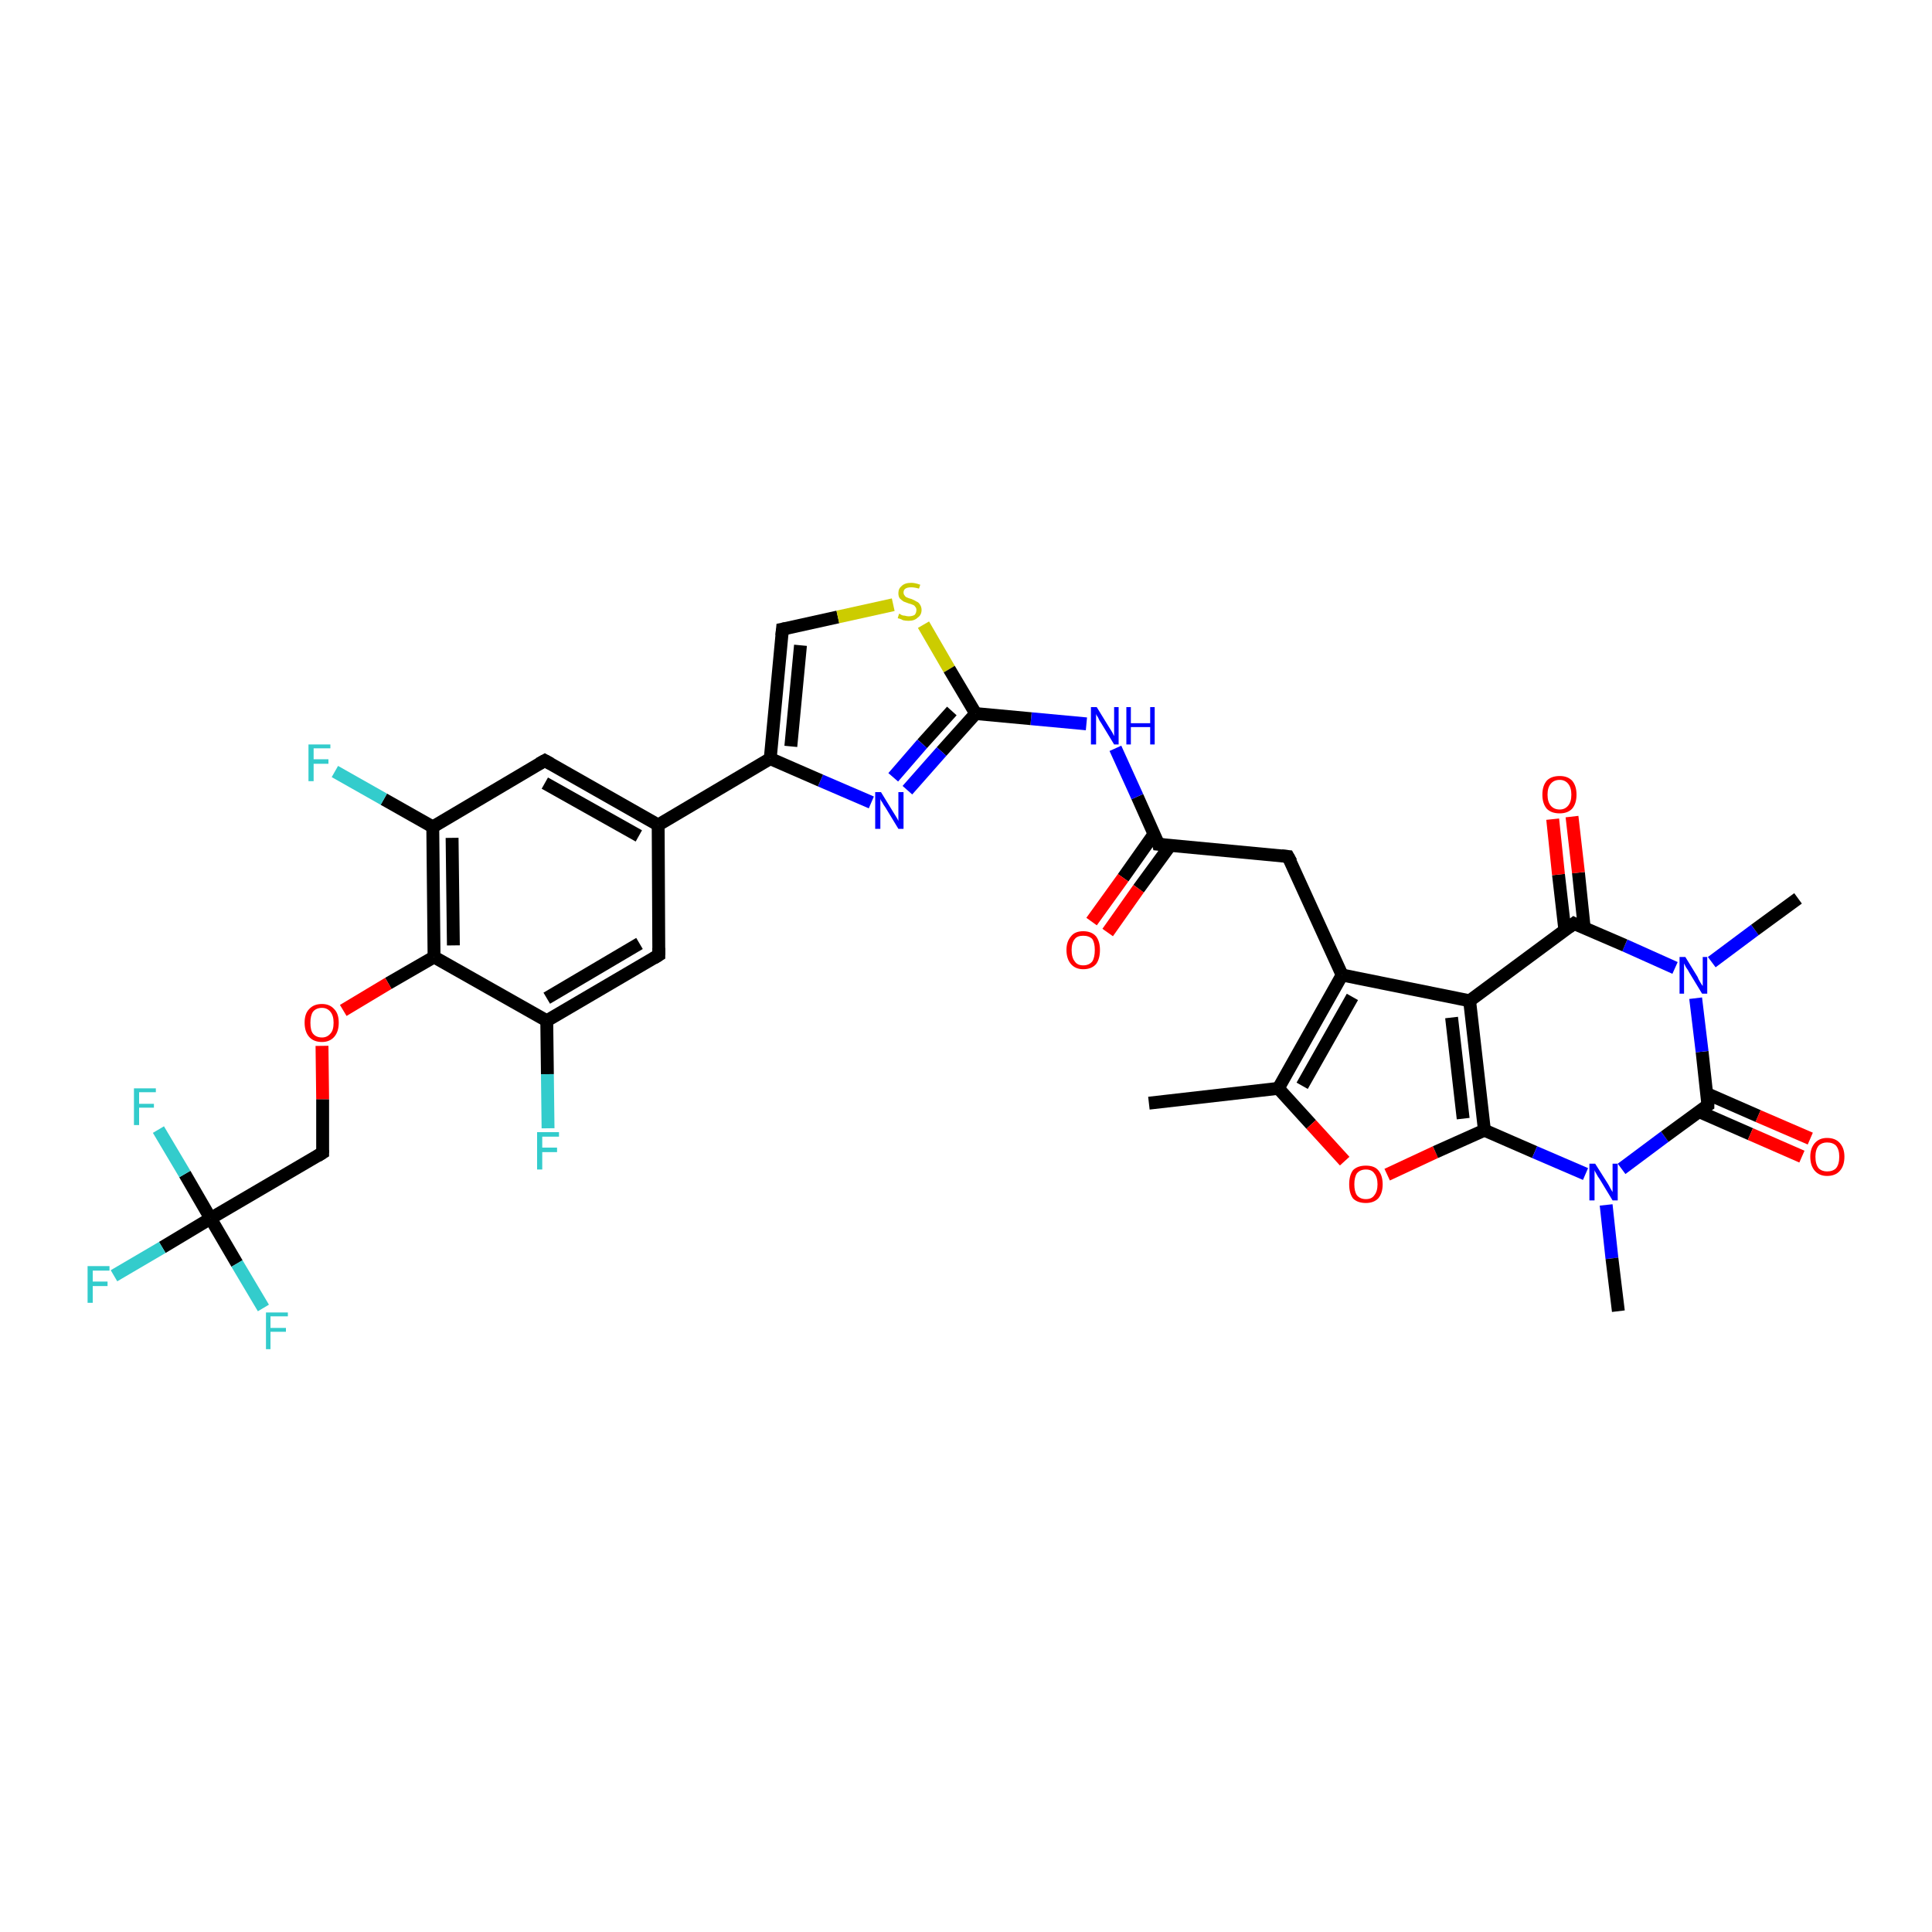 <?xml version='1.0' encoding='iso-8859-1'?>
<svg version='1.1' baseProfile='full'
              xmlns='http://www.w3.org/2000/svg'
                      xmlns:rdkit='http://www.rdkit.org/xml'
                      xmlns:xlink='http://www.w3.org/1999/xlink'
                  xml:space='preserve'
width='300px' height='300px' viewBox='0 0 300 300'>
<!-- END OF HEADER -->
<rect style='opacity:1.0;fill:#FFFFFF;stroke:none' width='300.0' height='300.0' x='0.0' y='0.0'> </rect>
<path class='bond-0 atom-0 atom-1' d='M 178.4,171.3 L 198.5,169.0' style='fill:none;fill-rule:evenodd;stroke:#000000;stroke-width:2.0px;stroke-linecap:butt;stroke-linejoin:miter;stroke-opacity:1' />
<path class='bond-1 atom-1 atom-2' d='M 198.5,169.0 L 203.6,174.6' style='fill:none;fill-rule:evenodd;stroke:#000000;stroke-width:2.0px;stroke-linecap:butt;stroke-linejoin:miter;stroke-opacity:1' />
<path class='bond-1 atom-1 atom-2' d='M 203.6,174.6 L 208.8,180.3' style='fill:none;fill-rule:evenodd;stroke:#FF0000;stroke-width:2.0px;stroke-linecap:butt;stroke-linejoin:miter;stroke-opacity:1' />
<path class='bond-2 atom-2 atom-3' d='M 215.4,182.4 L 222.9,178.9' style='fill:none;fill-rule:evenodd;stroke:#FF0000;stroke-width:2.0px;stroke-linecap:butt;stroke-linejoin:miter;stroke-opacity:1' />
<path class='bond-2 atom-2 atom-3' d='M 222.9,178.9 L 230.5,175.5' style='fill:none;fill-rule:evenodd;stroke:#000000;stroke-width:2.0px;stroke-linecap:butt;stroke-linejoin:miter;stroke-opacity:1' />
<path class='bond-3 atom-3 atom-4' d='M 230.5,175.5 L 238.3,178.9' style='fill:none;fill-rule:evenodd;stroke:#000000;stroke-width:2.0px;stroke-linecap:butt;stroke-linejoin:miter;stroke-opacity:1' />
<path class='bond-3 atom-3 atom-4' d='M 238.3,178.9 L 246.2,182.3' style='fill:none;fill-rule:evenodd;stroke:#0000FF;stroke-width:2.0px;stroke-linecap:butt;stroke-linejoin:miter;stroke-opacity:1' />
<path class='bond-4 atom-4 atom-5' d='M 249.4,187.1 L 250.3,195.4' style='fill:none;fill-rule:evenodd;stroke:#0000FF;stroke-width:2.0px;stroke-linecap:butt;stroke-linejoin:miter;stroke-opacity:1' />
<path class='bond-4 atom-4 atom-5' d='M 250.3,195.4 L 251.3,203.6' style='fill:none;fill-rule:evenodd;stroke:#000000;stroke-width:2.0px;stroke-linecap:butt;stroke-linejoin:miter;stroke-opacity:1' />
<path class='bond-5 atom-4 atom-6' d='M 251.8,181.5 L 258.5,176.5' style='fill:none;fill-rule:evenodd;stroke:#0000FF;stroke-width:2.0px;stroke-linecap:butt;stroke-linejoin:miter;stroke-opacity:1' />
<path class='bond-5 atom-4 atom-6' d='M 258.5,176.5 L 265.2,171.6' style='fill:none;fill-rule:evenodd;stroke:#000000;stroke-width:2.0px;stroke-linecap:butt;stroke-linejoin:miter;stroke-opacity:1' />
<path class='bond-6 atom-6 atom-7' d='M 263.8,172.6 L 271.8,176.1' style='fill:none;fill-rule:evenodd;stroke:#000000;stroke-width:2.0px;stroke-linecap:butt;stroke-linejoin:miter;stroke-opacity:1' />
<path class='bond-6 atom-6 atom-7' d='M 271.8,176.1 L 279.8,179.6' style='fill:none;fill-rule:evenodd;stroke:#FF0000;stroke-width:2.0px;stroke-linecap:butt;stroke-linejoin:miter;stroke-opacity:1' />
<path class='bond-6 atom-6 atom-7' d='M 265.0,169.8 L 273.0,173.3' style='fill:none;fill-rule:evenodd;stroke:#000000;stroke-width:2.0px;stroke-linecap:butt;stroke-linejoin:miter;stroke-opacity:1' />
<path class='bond-6 atom-6 atom-7' d='M 273.0,173.3 L 281.1,176.8' style='fill:none;fill-rule:evenodd;stroke:#FF0000;stroke-width:2.0px;stroke-linecap:butt;stroke-linejoin:miter;stroke-opacity:1' />
<path class='bond-7 atom-6 atom-8' d='M 265.2,171.6 L 264.3,163.3' style='fill:none;fill-rule:evenodd;stroke:#000000;stroke-width:2.0px;stroke-linecap:butt;stroke-linejoin:miter;stroke-opacity:1' />
<path class='bond-7 atom-6 atom-8' d='M 264.3,163.3 L 263.3,155.0' style='fill:none;fill-rule:evenodd;stroke:#0000FF;stroke-width:2.0px;stroke-linecap:butt;stroke-linejoin:miter;stroke-opacity:1' />
<path class='bond-8 atom-8 atom-9' d='M 265.8,149.4 L 272.5,144.4' style='fill:none;fill-rule:evenodd;stroke:#0000FF;stroke-width:2.0px;stroke-linecap:butt;stroke-linejoin:miter;stroke-opacity:1' />
<path class='bond-8 atom-8 atom-9' d='M 272.5,144.4 L 279.2,139.5' style='fill:none;fill-rule:evenodd;stroke:#000000;stroke-width:2.0px;stroke-linecap:butt;stroke-linejoin:miter;stroke-opacity:1' />
<path class='bond-9 atom-8 atom-10' d='M 260.1,150.3 L 252.3,146.8' style='fill:none;fill-rule:evenodd;stroke:#0000FF;stroke-width:2.0px;stroke-linecap:butt;stroke-linejoin:miter;stroke-opacity:1' />
<path class='bond-9 atom-8 atom-10' d='M 252.3,146.8 L 244.4,143.4' style='fill:none;fill-rule:evenodd;stroke:#000000;stroke-width:2.0px;stroke-linecap:butt;stroke-linejoin:miter;stroke-opacity:1' />
<path class='bond-10 atom-10 atom-11' d='M 246.0,144.1 L 245.1,135.5' style='fill:none;fill-rule:evenodd;stroke:#000000;stroke-width:2.0px;stroke-linecap:butt;stroke-linejoin:miter;stroke-opacity:1' />
<path class='bond-10 atom-10 atom-11' d='M 245.1,135.5 L 244.1,126.8' style='fill:none;fill-rule:evenodd;stroke:#FF0000;stroke-width:2.0px;stroke-linecap:butt;stroke-linejoin:miter;stroke-opacity:1' />
<path class='bond-10 atom-10 atom-11' d='M 243.0,144.5 L 242.0,135.8' style='fill:none;fill-rule:evenodd;stroke:#000000;stroke-width:2.0px;stroke-linecap:butt;stroke-linejoin:miter;stroke-opacity:1' />
<path class='bond-10 atom-10 atom-11' d='M 242.0,135.8 L 241.1,127.2' style='fill:none;fill-rule:evenodd;stroke:#FF0000;stroke-width:2.0px;stroke-linecap:butt;stroke-linejoin:miter;stroke-opacity:1' />
<path class='bond-11 atom-10 atom-12' d='M 244.4,143.4 L 228.2,155.4' style='fill:none;fill-rule:evenodd;stroke:#000000;stroke-width:2.0px;stroke-linecap:butt;stroke-linejoin:miter;stroke-opacity:1' />
<path class='bond-12 atom-12 atom-13' d='M 228.2,155.4 L 208.4,151.4' style='fill:none;fill-rule:evenodd;stroke:#000000;stroke-width:2.0px;stroke-linecap:butt;stroke-linejoin:miter;stroke-opacity:1' />
<path class='bond-13 atom-13 atom-14' d='M 208.4,151.4 L 200.0,133.0' style='fill:none;fill-rule:evenodd;stroke:#000000;stroke-width:2.0px;stroke-linecap:butt;stroke-linejoin:miter;stroke-opacity:1' />
<path class='bond-14 atom-14 atom-15' d='M 200.0,133.0 L 179.9,131.1' style='fill:none;fill-rule:evenodd;stroke:#000000;stroke-width:2.0px;stroke-linecap:butt;stroke-linejoin:miter;stroke-opacity:1' />
<path class='bond-15 atom-15 atom-16' d='M 179.2,129.5 L 174.4,136.3' style='fill:none;fill-rule:evenodd;stroke:#000000;stroke-width:2.0px;stroke-linecap:butt;stroke-linejoin:miter;stroke-opacity:1' />
<path class='bond-15 atom-15 atom-16' d='M 174.4,136.3 L 169.5,143.1' style='fill:none;fill-rule:evenodd;stroke:#FF0000;stroke-width:2.0px;stroke-linecap:butt;stroke-linejoin:miter;stroke-opacity:1' />
<path class='bond-15 atom-15 atom-16' d='M 181.7,131.3 L 176.8,138.0' style='fill:none;fill-rule:evenodd;stroke:#000000;stroke-width:2.0px;stroke-linecap:butt;stroke-linejoin:miter;stroke-opacity:1' />
<path class='bond-15 atom-15 atom-16' d='M 176.8,138.0 L 172.0,144.8' style='fill:none;fill-rule:evenodd;stroke:#FF0000;stroke-width:2.0px;stroke-linecap:butt;stroke-linejoin:miter;stroke-opacity:1' />
<path class='bond-16 atom-15 atom-17' d='M 179.9,131.1 L 176.6,123.7' style='fill:none;fill-rule:evenodd;stroke:#000000;stroke-width:2.0px;stroke-linecap:butt;stroke-linejoin:miter;stroke-opacity:1' />
<path class='bond-16 atom-15 atom-17' d='M 176.6,123.7 L 173.2,116.2' style='fill:none;fill-rule:evenodd;stroke:#0000FF;stroke-width:2.0px;stroke-linecap:butt;stroke-linejoin:miter;stroke-opacity:1' />
<path class='bond-17 atom-17 atom-18' d='M 168.7,112.4 L 160.1,111.6' style='fill:none;fill-rule:evenodd;stroke:#0000FF;stroke-width:2.0px;stroke-linecap:butt;stroke-linejoin:miter;stroke-opacity:1' />
<path class='bond-17 atom-17 atom-18' d='M 160.1,111.6 L 151.5,110.8' style='fill:none;fill-rule:evenodd;stroke:#000000;stroke-width:2.0px;stroke-linecap:butt;stroke-linejoin:miter;stroke-opacity:1' />
<path class='bond-18 atom-18 atom-19' d='M 151.5,110.8 L 146.2,116.7' style='fill:none;fill-rule:evenodd;stroke:#000000;stroke-width:2.0px;stroke-linecap:butt;stroke-linejoin:miter;stroke-opacity:1' />
<path class='bond-18 atom-18 atom-19' d='M 146.2,116.7 L 140.9,122.7' style='fill:none;fill-rule:evenodd;stroke:#0000FF;stroke-width:2.0px;stroke-linecap:butt;stroke-linejoin:miter;stroke-opacity:1' />
<path class='bond-18 atom-18 atom-19' d='M 147.8,110.4 L 143.2,115.5' style='fill:none;fill-rule:evenodd;stroke:#000000;stroke-width:2.0px;stroke-linecap:butt;stroke-linejoin:miter;stroke-opacity:1' />
<path class='bond-18 atom-18 atom-19' d='M 143.2,115.5 L 138.7,120.7' style='fill:none;fill-rule:evenodd;stroke:#0000FF;stroke-width:2.0px;stroke-linecap:butt;stroke-linejoin:miter;stroke-opacity:1' />
<path class='bond-19 atom-19 atom-20' d='M 135.3,124.6 L 127.4,121.2' style='fill:none;fill-rule:evenodd;stroke:#0000FF;stroke-width:2.0px;stroke-linecap:butt;stroke-linejoin:miter;stroke-opacity:1' />
<path class='bond-19 atom-19 atom-20' d='M 127.4,121.2 L 119.6,117.8' style='fill:none;fill-rule:evenodd;stroke:#000000;stroke-width:2.0px;stroke-linecap:butt;stroke-linejoin:miter;stroke-opacity:1' />
<path class='bond-20 atom-20 atom-21' d='M 119.6,117.8 L 121.5,97.7' style='fill:none;fill-rule:evenodd;stroke:#000000;stroke-width:2.0px;stroke-linecap:butt;stroke-linejoin:miter;stroke-opacity:1' />
<path class='bond-20 atom-20 atom-21' d='M 122.8,115.9 L 124.3,100.2' style='fill:none;fill-rule:evenodd;stroke:#000000;stroke-width:2.0px;stroke-linecap:butt;stroke-linejoin:miter;stroke-opacity:1' />
<path class='bond-21 atom-21 atom-22' d='M 121.5,97.7 L 130.1,95.8' style='fill:none;fill-rule:evenodd;stroke:#000000;stroke-width:2.0px;stroke-linecap:butt;stroke-linejoin:miter;stroke-opacity:1' />
<path class='bond-21 atom-21 atom-22' d='M 130.1,95.8 L 138.7,93.9' style='fill:none;fill-rule:evenodd;stroke:#CCCC00;stroke-width:2.0px;stroke-linecap:butt;stroke-linejoin:miter;stroke-opacity:1' />
<path class='bond-22 atom-20 atom-23' d='M 119.6,117.8 L 102.2,128.1' style='fill:none;fill-rule:evenodd;stroke:#000000;stroke-width:2.0px;stroke-linecap:butt;stroke-linejoin:miter;stroke-opacity:1' />
<path class='bond-23 atom-23 atom-24' d='M 102.2,128.1 L 84.6,118.1' style='fill:none;fill-rule:evenodd;stroke:#000000;stroke-width:2.0px;stroke-linecap:butt;stroke-linejoin:miter;stroke-opacity:1' />
<path class='bond-23 atom-23 atom-24' d='M 99.2,129.8 L 84.6,121.6' style='fill:none;fill-rule:evenodd;stroke:#000000;stroke-width:2.0px;stroke-linecap:butt;stroke-linejoin:miter;stroke-opacity:1' />
<path class='bond-24 atom-24 atom-25' d='M 84.6,118.1 L 67.2,128.4' style='fill:none;fill-rule:evenodd;stroke:#000000;stroke-width:2.0px;stroke-linecap:butt;stroke-linejoin:miter;stroke-opacity:1' />
<path class='bond-25 atom-25 atom-26' d='M 67.2,128.4 L 59.6,124.1' style='fill:none;fill-rule:evenodd;stroke:#000000;stroke-width:2.0px;stroke-linecap:butt;stroke-linejoin:miter;stroke-opacity:1' />
<path class='bond-25 atom-25 atom-26' d='M 59.6,124.1 L 52.0,119.8' style='fill:none;fill-rule:evenodd;stroke:#33CCCC;stroke-width:2.0px;stroke-linecap:butt;stroke-linejoin:miter;stroke-opacity:1' />
<path class='bond-26 atom-25 atom-27' d='M 67.2,128.4 L 67.4,148.6' style='fill:none;fill-rule:evenodd;stroke:#000000;stroke-width:2.0px;stroke-linecap:butt;stroke-linejoin:miter;stroke-opacity:1' />
<path class='bond-26 atom-25 atom-27' d='M 70.2,130.1 L 70.4,146.8' style='fill:none;fill-rule:evenodd;stroke:#000000;stroke-width:2.0px;stroke-linecap:butt;stroke-linejoin:miter;stroke-opacity:1' />
<path class='bond-27 atom-27 atom-28' d='M 67.4,148.6 L 60.3,152.7' style='fill:none;fill-rule:evenodd;stroke:#000000;stroke-width:2.0px;stroke-linecap:butt;stroke-linejoin:miter;stroke-opacity:1' />
<path class='bond-27 atom-27 atom-28' d='M 60.3,152.7 L 53.3,156.9' style='fill:none;fill-rule:evenodd;stroke:#FF0000;stroke-width:2.0px;stroke-linecap:butt;stroke-linejoin:miter;stroke-opacity:1' />
<path class='bond-28 atom-28 atom-29' d='M 50.0,162.4 L 50.1,170.7' style='fill:none;fill-rule:evenodd;stroke:#FF0000;stroke-width:2.0px;stroke-linecap:butt;stroke-linejoin:miter;stroke-opacity:1' />
<path class='bond-28 atom-28 atom-29' d='M 50.1,170.7 L 50.1,179.0' style='fill:none;fill-rule:evenodd;stroke:#000000;stroke-width:2.0px;stroke-linecap:butt;stroke-linejoin:miter;stroke-opacity:1' />
<path class='bond-29 atom-29 atom-30' d='M 50.1,179.0 L 32.7,189.2' style='fill:none;fill-rule:evenodd;stroke:#000000;stroke-width:2.0px;stroke-linecap:butt;stroke-linejoin:miter;stroke-opacity:1' />
<path class='bond-30 atom-30 atom-31' d='M 32.7,189.2 L 25.2,193.7' style='fill:none;fill-rule:evenodd;stroke:#000000;stroke-width:2.0px;stroke-linecap:butt;stroke-linejoin:miter;stroke-opacity:1' />
<path class='bond-30 atom-30 atom-31' d='M 25.2,193.7 L 17.7,198.1' style='fill:none;fill-rule:evenodd;stroke:#33CCCC;stroke-width:2.0px;stroke-linecap:butt;stroke-linejoin:miter;stroke-opacity:1' />
<path class='bond-31 atom-30 atom-32' d='M 32.7,189.2 L 36.8,196.2' style='fill:none;fill-rule:evenodd;stroke:#000000;stroke-width:2.0px;stroke-linecap:butt;stroke-linejoin:miter;stroke-opacity:1' />
<path class='bond-31 atom-30 atom-32' d='M 36.8,196.2 L 40.9,203.1' style='fill:none;fill-rule:evenodd;stroke:#33CCCC;stroke-width:2.0px;stroke-linecap:butt;stroke-linejoin:miter;stroke-opacity:1' />
<path class='bond-32 atom-30 atom-33' d='M 32.7,189.2 L 28.7,182.3' style='fill:none;fill-rule:evenodd;stroke:#000000;stroke-width:2.0px;stroke-linecap:butt;stroke-linejoin:miter;stroke-opacity:1' />
<path class='bond-32 atom-30 atom-33' d='M 28.7,182.3 L 24.6,175.4' style='fill:none;fill-rule:evenodd;stroke:#33CCCC;stroke-width:2.0px;stroke-linecap:butt;stroke-linejoin:miter;stroke-opacity:1' />
<path class='bond-33 atom-27 atom-34' d='M 67.4,148.6 L 84.9,158.5' style='fill:none;fill-rule:evenodd;stroke:#000000;stroke-width:2.0px;stroke-linecap:butt;stroke-linejoin:miter;stroke-opacity:1' />
<path class='bond-34 atom-34 atom-35' d='M 84.9,158.5 L 85.0,166.8' style='fill:none;fill-rule:evenodd;stroke:#000000;stroke-width:2.0px;stroke-linecap:butt;stroke-linejoin:miter;stroke-opacity:1' />
<path class='bond-34 atom-34 atom-35' d='M 85.0,166.8 L 85.1,175.2' style='fill:none;fill-rule:evenodd;stroke:#33CCCC;stroke-width:2.0px;stroke-linecap:butt;stroke-linejoin:miter;stroke-opacity:1' />
<path class='bond-35 atom-34 atom-36' d='M 84.9,158.5 L 102.3,148.3' style='fill:none;fill-rule:evenodd;stroke:#000000;stroke-width:2.0px;stroke-linecap:butt;stroke-linejoin:miter;stroke-opacity:1' />
<path class='bond-35 atom-34 atom-36' d='M 84.9,155.0 L 99.3,146.5' style='fill:none;fill-rule:evenodd;stroke:#000000;stroke-width:2.0px;stroke-linecap:butt;stroke-linejoin:miter;stroke-opacity:1' />
<path class='bond-36 atom-13 atom-1' d='M 208.4,151.4 L 198.5,169.0' style='fill:none;fill-rule:evenodd;stroke:#000000;stroke-width:2.0px;stroke-linecap:butt;stroke-linejoin:miter;stroke-opacity:1' />
<path class='bond-36 atom-13 atom-1' d='M 210.0,154.8 L 202.2,168.6' style='fill:none;fill-rule:evenodd;stroke:#000000;stroke-width:2.0px;stroke-linecap:butt;stroke-linejoin:miter;stroke-opacity:1' />
<path class='bond-37 atom-22 atom-18' d='M 143.4,97.0 L 147.4,103.9' style='fill:none;fill-rule:evenodd;stroke:#CCCC00;stroke-width:2.0px;stroke-linecap:butt;stroke-linejoin:miter;stroke-opacity:1' />
<path class='bond-37 atom-22 atom-18' d='M 147.4,103.9 L 151.5,110.8' style='fill:none;fill-rule:evenodd;stroke:#000000;stroke-width:2.0px;stroke-linecap:butt;stroke-linejoin:miter;stroke-opacity:1' />
<path class='bond-38 atom-36 atom-23' d='M 102.3,148.3 L 102.2,128.1' style='fill:none;fill-rule:evenodd;stroke:#000000;stroke-width:2.0px;stroke-linecap:butt;stroke-linejoin:miter;stroke-opacity:1' />
<path class='bond-39 atom-12 atom-3' d='M 228.2,155.4 L 230.5,175.5' style='fill:none;fill-rule:evenodd;stroke:#000000;stroke-width:2.0px;stroke-linecap:butt;stroke-linejoin:miter;stroke-opacity:1' />
<path class='bond-39 atom-12 atom-3' d='M 225.4,158.0 L 227.2,173.7' style='fill:none;fill-rule:evenodd;stroke:#000000;stroke-width:2.0px;stroke-linecap:butt;stroke-linejoin:miter;stroke-opacity:1' />
<path d='M 264.9,171.8 L 265.2,171.6 L 265.2,171.1' style='fill:none;stroke:#000000;stroke-width:2.0px;stroke-linecap:butt;stroke-linejoin:miter;stroke-opacity:1;' />
<path d='M 244.8,143.6 L 244.4,143.4 L 243.6,144.0' style='fill:none;stroke:#000000;stroke-width:2.0px;stroke-linecap:butt;stroke-linejoin:miter;stroke-opacity:1;' />
<path d='M 200.5,133.9 L 200.0,133.0 L 199.0,132.9' style='fill:none;stroke:#000000;stroke-width:2.0px;stroke-linecap:butt;stroke-linejoin:miter;stroke-opacity:1;' />
<path d='M 180.9,131.2 L 179.9,131.1 L 179.8,130.7' style='fill:none;stroke:#000000;stroke-width:2.0px;stroke-linecap:butt;stroke-linejoin:miter;stroke-opacity:1;' />
<path d='M 121.4,98.7 L 121.5,97.7 L 122.0,97.6' style='fill:none;stroke:#000000;stroke-width:2.0px;stroke-linecap:butt;stroke-linejoin:miter;stroke-opacity:1;' />
<path d='M 85.5,118.6 L 84.6,118.1 L 83.7,118.6' style='fill:none;stroke:#000000;stroke-width:2.0px;stroke-linecap:butt;stroke-linejoin:miter;stroke-opacity:1;' />
<path d='M 50.1,178.6 L 50.1,179.0 L 49.3,179.5' style='fill:none;stroke:#000000;stroke-width:2.0px;stroke-linecap:butt;stroke-linejoin:miter;stroke-opacity:1;' />
<path d='M 101.5,148.8 L 102.3,148.3 L 102.3,147.2' style='fill:none;stroke:#000000;stroke-width:2.0px;stroke-linecap:butt;stroke-linejoin:miter;stroke-opacity:1;' />
<path class='atom-2' d='M 209.5 183.9
Q 209.5 182.5, 210.1 181.7
Q 210.8 181.0, 212.1 181.0
Q 213.4 181.0, 214.0 181.7
Q 214.7 182.5, 214.7 183.9
Q 214.7 185.3, 214.0 186.1
Q 213.3 186.8, 212.1 186.8
Q 210.8 186.8, 210.1 186.1
Q 209.5 185.3, 209.5 183.9
M 212.1 186.2
Q 213.0 186.2, 213.4 185.6
Q 213.9 185.0, 213.9 183.9
Q 213.9 182.8, 213.4 182.2
Q 213.0 181.6, 212.1 181.6
Q 211.2 181.6, 210.7 182.2
Q 210.3 182.8, 210.3 183.9
Q 210.3 185.0, 210.7 185.6
Q 211.2 186.2, 212.1 186.2
' fill='#FF0000'/>
<path class='atom-4' d='M 247.7 180.7
L 249.6 183.7
Q 249.8 184.0, 250.1 184.6
Q 250.4 185.1, 250.4 185.1
L 250.4 180.7
L 251.2 180.7
L 251.2 186.4
L 250.4 186.4
L 248.4 183.1
Q 248.1 182.7, 247.9 182.3
Q 247.6 181.8, 247.6 181.7
L 247.6 186.4
L 246.8 186.4
L 246.8 180.7
L 247.7 180.7
' fill='#0000FF'/>
<path class='atom-7' d='M 281.1 179.6
Q 281.1 178.3, 281.8 177.5
Q 282.5 176.7, 283.7 176.7
Q 285.0 176.7, 285.7 177.5
Q 286.4 178.3, 286.4 179.6
Q 286.4 181.0, 285.7 181.8
Q 285.0 182.6, 283.7 182.6
Q 282.5 182.6, 281.8 181.8
Q 281.1 181.0, 281.1 179.6
M 283.7 181.9
Q 284.6 181.9, 285.1 181.4
Q 285.6 180.8, 285.6 179.6
Q 285.6 178.5, 285.1 177.9
Q 284.6 177.4, 283.7 177.4
Q 282.9 177.4, 282.4 177.9
Q 281.9 178.5, 281.9 179.6
Q 281.9 180.8, 282.4 181.4
Q 282.9 181.9, 283.7 181.9
' fill='#FF0000'/>
<path class='atom-8' d='M 261.7 148.6
L 263.6 151.7
Q 263.7 152.0, 264.0 152.5
Q 264.3 153.0, 264.4 153.1
L 264.4 148.6
L 265.1 148.6
L 265.1 154.3
L 264.3 154.3
L 262.3 151.0
Q 262.1 150.6, 261.8 150.2
Q 261.6 149.8, 261.5 149.6
L 261.5 154.3
L 260.8 154.3
L 260.8 148.6
L 261.7 148.6
' fill='#0000FF'/>
<path class='atom-11' d='M 239.5 123.4
Q 239.5 122.0, 240.2 121.2
Q 240.9 120.5, 242.2 120.5
Q 243.4 120.5, 244.1 121.2
Q 244.8 122.0, 244.8 123.4
Q 244.8 124.8, 244.1 125.6
Q 243.4 126.3, 242.2 126.3
Q 240.9 126.3, 240.2 125.6
Q 239.5 124.8, 239.5 123.4
M 242.2 125.7
Q 243.0 125.7, 243.5 125.1
Q 244.0 124.5, 244.0 123.4
Q 244.0 122.3, 243.5 121.7
Q 243.0 121.1, 242.2 121.1
Q 241.3 121.1, 240.8 121.7
Q 240.3 122.3, 240.3 123.4
Q 240.3 124.5, 240.8 125.1
Q 241.3 125.7, 242.2 125.7
' fill='#FF0000'/>
<path class='atom-16' d='M 165.6 147.5
Q 165.6 146.2, 166.3 145.4
Q 166.9 144.6, 168.2 144.6
Q 169.5 144.6, 170.2 145.4
Q 170.8 146.2, 170.8 147.5
Q 170.8 148.9, 170.2 149.7
Q 169.5 150.5, 168.2 150.5
Q 167.0 150.5, 166.3 149.7
Q 165.6 148.9, 165.6 147.5
M 168.2 149.9
Q 169.1 149.9, 169.6 149.3
Q 170.0 148.7, 170.0 147.5
Q 170.0 146.4, 169.6 145.8
Q 169.1 145.3, 168.2 145.3
Q 167.3 145.3, 166.9 145.8
Q 166.4 146.4, 166.4 147.5
Q 166.4 148.7, 166.9 149.3
Q 167.3 149.9, 168.2 149.9
' fill='#FF0000'/>
<path class='atom-17' d='M 170.3 109.8
L 172.2 112.9
Q 172.4 113.2, 172.7 113.7
Q 173.0 114.3, 173.0 114.3
L 173.0 109.8
L 173.7 109.8
L 173.7 115.6
L 173.0 115.6
L 171.0 112.3
Q 170.7 111.9, 170.5 111.4
Q 170.2 111.0, 170.2 110.8
L 170.2 115.6
L 169.4 115.6
L 169.4 109.8
L 170.3 109.8
' fill='#0000FF'/>
<path class='atom-17' d='M 174.9 109.8
L 175.6 109.8
L 175.6 112.3
L 178.6 112.3
L 178.6 109.8
L 179.3 109.8
L 179.3 115.6
L 178.6 115.6
L 178.6 112.9
L 175.6 112.9
L 175.6 115.6
L 174.9 115.6
L 174.9 109.8
' fill='#0000FF'/>
<path class='atom-19' d='M 136.8 123.0
L 138.7 126.1
Q 138.9 126.4, 139.2 126.9
Q 139.5 127.4, 139.5 127.5
L 139.5 123.0
L 140.3 123.0
L 140.3 128.7
L 139.5 128.7
L 137.5 125.4
Q 137.2 125.0, 137.0 124.6
Q 136.7 124.2, 136.7 124.0
L 136.7 128.7
L 135.9 128.7
L 135.9 123.0
L 136.8 123.0
' fill='#0000FF'/>
<path class='atom-22' d='M 139.6 95.3
Q 139.7 95.3, 140.0 95.5
Q 140.2 95.6, 140.5 95.6
Q 140.8 95.7, 141.1 95.7
Q 141.6 95.7, 142.0 95.5
Q 142.3 95.2, 142.3 94.7
Q 142.3 94.4, 142.1 94.2
Q 142.0 94.0, 141.7 93.9
Q 141.5 93.8, 141.1 93.7
Q 140.6 93.5, 140.3 93.4
Q 140.0 93.2, 139.7 92.9
Q 139.5 92.6, 139.5 92.1
Q 139.5 91.4, 140.0 91.0
Q 140.5 90.5, 141.5 90.5
Q 142.1 90.5, 142.9 90.8
L 142.7 91.4
Q 142.0 91.2, 141.5 91.2
Q 140.9 91.2, 140.6 91.4
Q 140.3 91.6, 140.3 92.0
Q 140.3 92.3, 140.5 92.5
Q 140.6 92.7, 140.9 92.8
Q 141.1 92.9, 141.5 93.0
Q 142.0 93.2, 142.3 93.4
Q 142.6 93.5, 142.8 93.8
Q 143.1 94.2, 143.1 94.7
Q 143.1 95.5, 142.5 95.9
Q 142.0 96.4, 141.1 96.4
Q 140.6 96.4, 140.2 96.3
Q 139.9 96.1, 139.4 96.0
L 139.6 95.3
' fill='#CCCC00'/>
<path class='atom-26' d='M 47.9 115.6
L 51.3 115.6
L 51.3 116.2
L 48.7 116.2
L 48.7 117.9
L 51.0 117.9
L 51.0 118.6
L 48.7 118.6
L 48.7 121.3
L 47.9 121.3
L 47.9 115.6
' fill='#33CCCC'/>
<path class='atom-28' d='M 47.3 158.8
Q 47.3 157.4, 48.0 156.7
Q 48.7 155.9, 50.0 155.9
Q 51.2 155.9, 51.9 156.7
Q 52.6 157.4, 52.6 158.8
Q 52.6 160.2, 51.9 161.0
Q 51.2 161.8, 50.0 161.8
Q 48.7 161.8, 48.0 161.0
Q 47.3 160.2, 47.3 158.8
M 50.0 161.1
Q 50.8 161.1, 51.3 160.5
Q 51.8 160.0, 51.8 158.8
Q 51.8 157.7, 51.3 157.1
Q 50.8 156.5, 50.0 156.5
Q 49.1 156.5, 48.6 157.1
Q 48.2 157.7, 48.2 158.8
Q 48.2 160.0, 48.6 160.5
Q 49.1 161.1, 50.0 161.1
' fill='#FF0000'/>
<path class='atom-31' d='M 13.6 196.6
L 17.0 196.6
L 17.0 197.3
L 14.4 197.3
L 14.4 199.0
L 16.7 199.0
L 16.7 199.7
L 14.4 199.7
L 14.4 202.3
L 13.6 202.3
L 13.6 196.6
' fill='#33CCCC'/>
<path class='atom-32' d='M 41.3 203.8
L 44.7 203.8
L 44.7 204.4
L 42.0 204.4
L 42.0 206.2
L 44.4 206.2
L 44.4 206.8
L 42.0 206.8
L 42.0 209.5
L 41.3 209.5
L 41.3 203.8
' fill='#33CCCC'/>
<path class='atom-33' d='M 20.8 169.0
L 24.2 169.0
L 24.2 169.6
L 21.6 169.6
L 21.6 171.4
L 23.9 171.4
L 23.9 172.0
L 21.6 172.0
L 21.6 174.7
L 20.8 174.7
L 20.8 169.0
' fill='#33CCCC'/>
<path class='atom-35' d='M 83.4 175.8
L 86.8 175.8
L 86.8 176.5
L 84.2 176.5
L 84.2 178.2
L 86.5 178.2
L 86.5 178.9
L 84.2 178.9
L 84.2 181.6
L 83.4 181.6
L 83.4 175.8
' fill='#33CCCC'/>
</svg>
